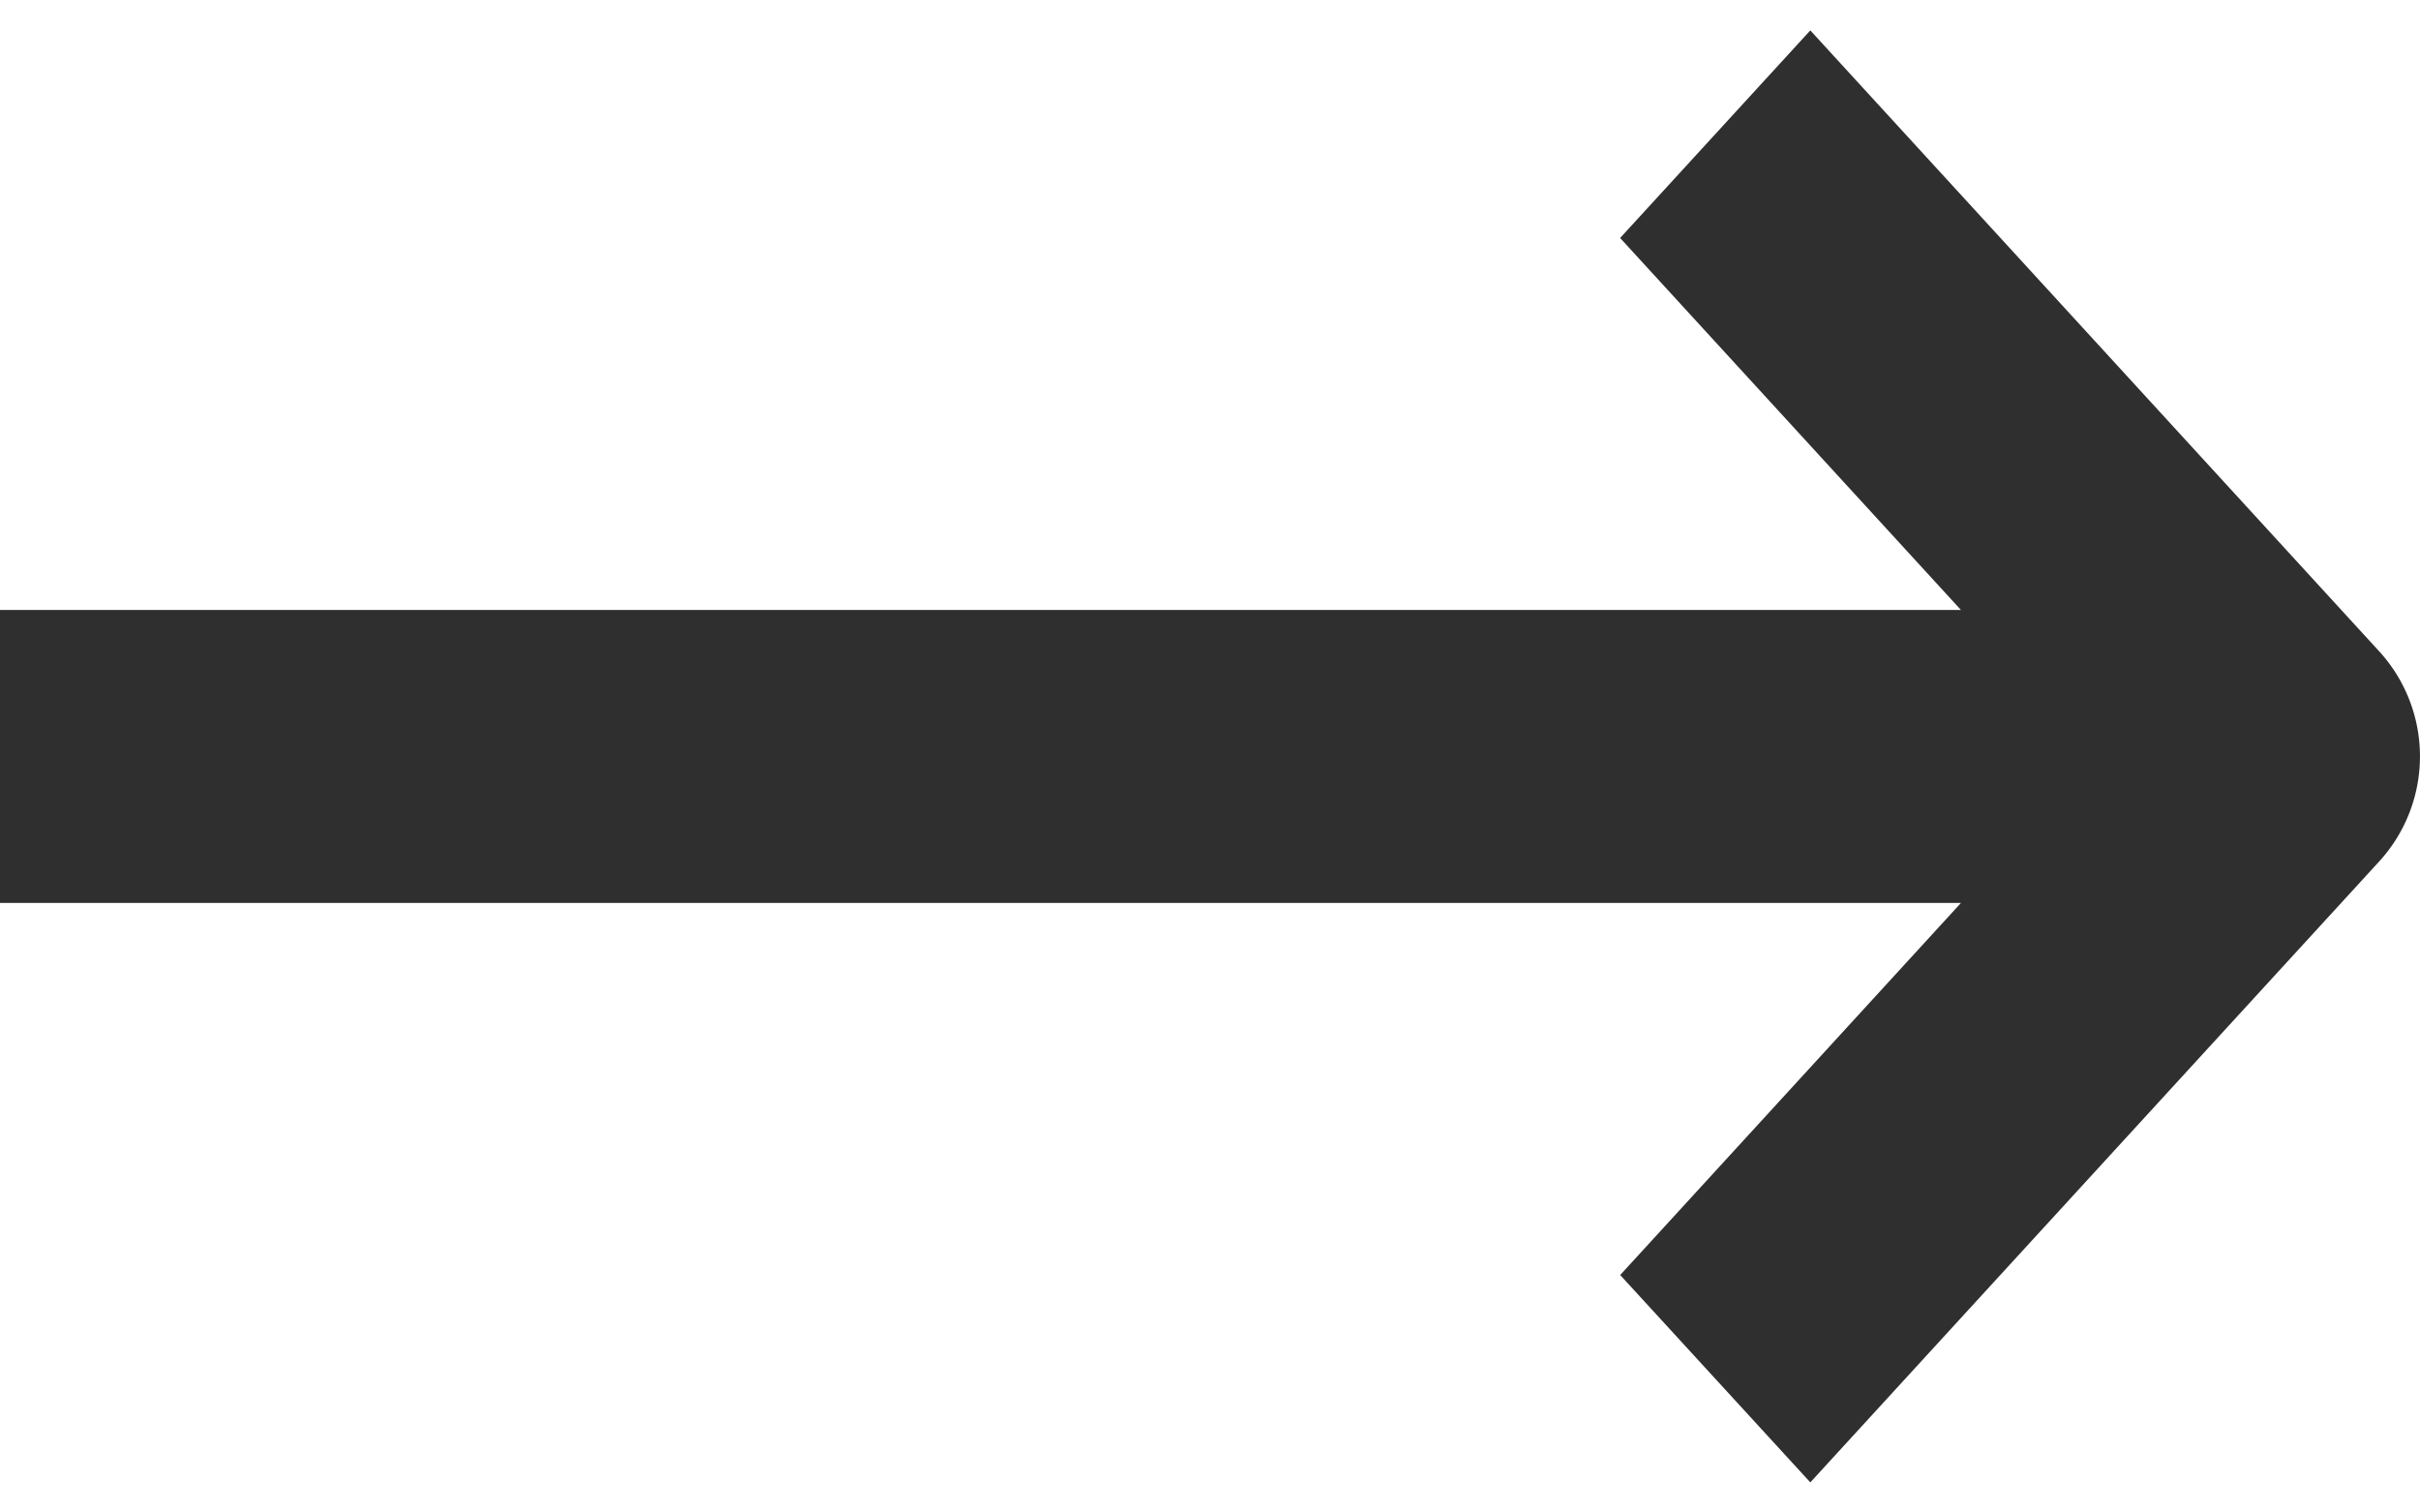 <svg width="16" height="10" fill="none" xmlns="http://www.w3.org/2000/svg">
  <path fill-rule="evenodd" clip-rule="evenodd" d="M10.712 1.573 11.969.201l3.77 4.115a1.03 1.03 0 0 1 0 1.37l-3.77 4.115-1.257-1.371 2.253-2.46H0V4.033h12.965l-2.253-2.459Z" fill="#2F2F2F"/>
</svg>
